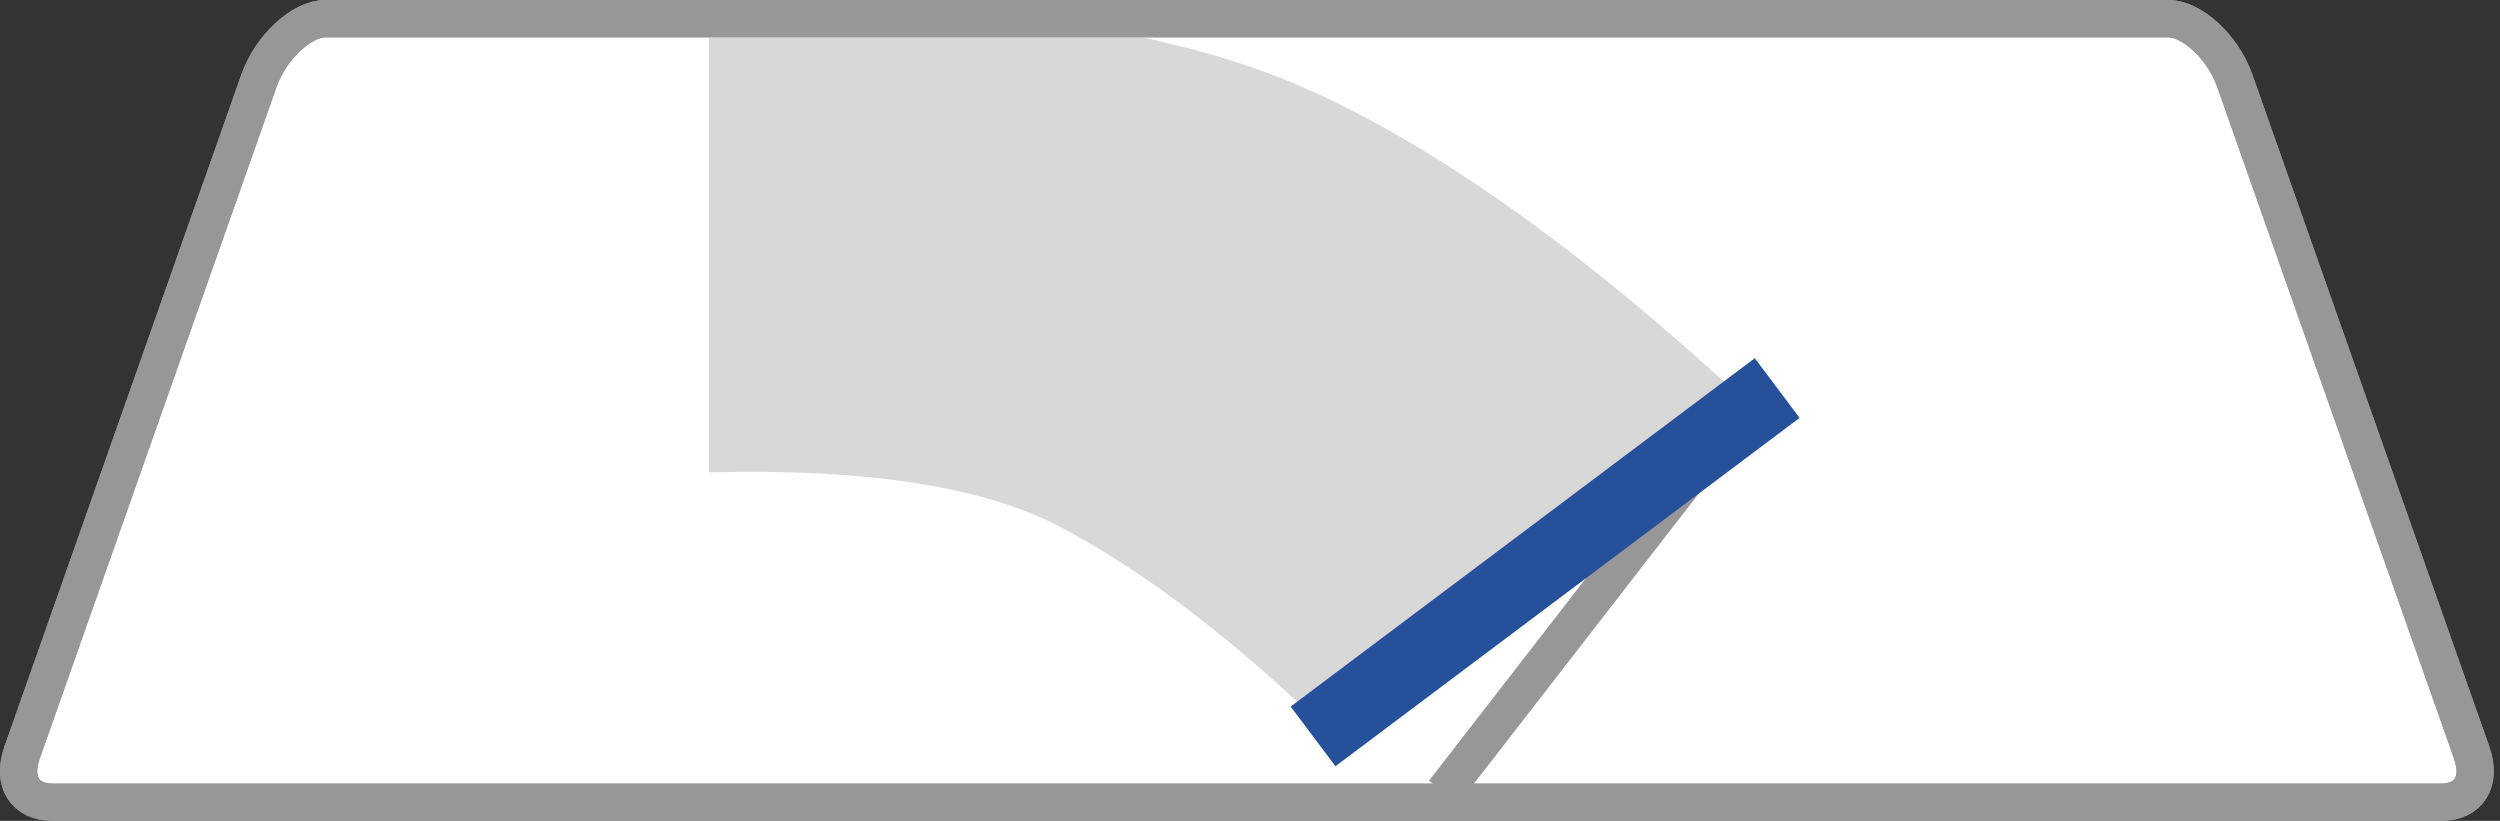 <svg height="22" viewBox="0 0 67 22" width="67" xmlns="http://www.w3.org/2000/svg"><rect x="0" y="0" width="67" height="22" fill="#333333" stroke="none"/><g fill="none" fill-rule="nonzero"><path d="m8.716.5c-.615 0-1.452.745-1.777 1.666l-6.346 18c-.278.789.075 1.334.823 1.334h64c.749 0 1.101-.545.823-1.334l-6.346-18c-.325-.922-1.162-1.666-1.777-1.666z" fill="#fff" stroke="#979797"/><g><path d="m19 12.659c4.224-.107 7.361.38 9.412 1.462 2.051 1.082 4.213 2.685 6.486 4.809l12.004-8.058c-4.458-4.145-8.459-6.993-12.004-8.544s-8.844-2.327-15.898-2.327z" fill="#d8d8d8"/><path d="m45.846 12-6.846 8.832" stroke="#979797" stroke-linecap="square"/><path d="m46.829 11-10.839 8.135" stroke="#27509b" stroke-linecap="square" stroke-width="2"/><path d="m8.716.5c-.615 0-1.452.745-1.777 1.666l-6.346 18c-.278.789.075 1.334.823 1.334h64c.749 0 1.101-.545.823-1.334l-6.346-18c-.325-.922-1.162-1.666-1.777-1.666z" stroke="#979797"/></g></g></svg>